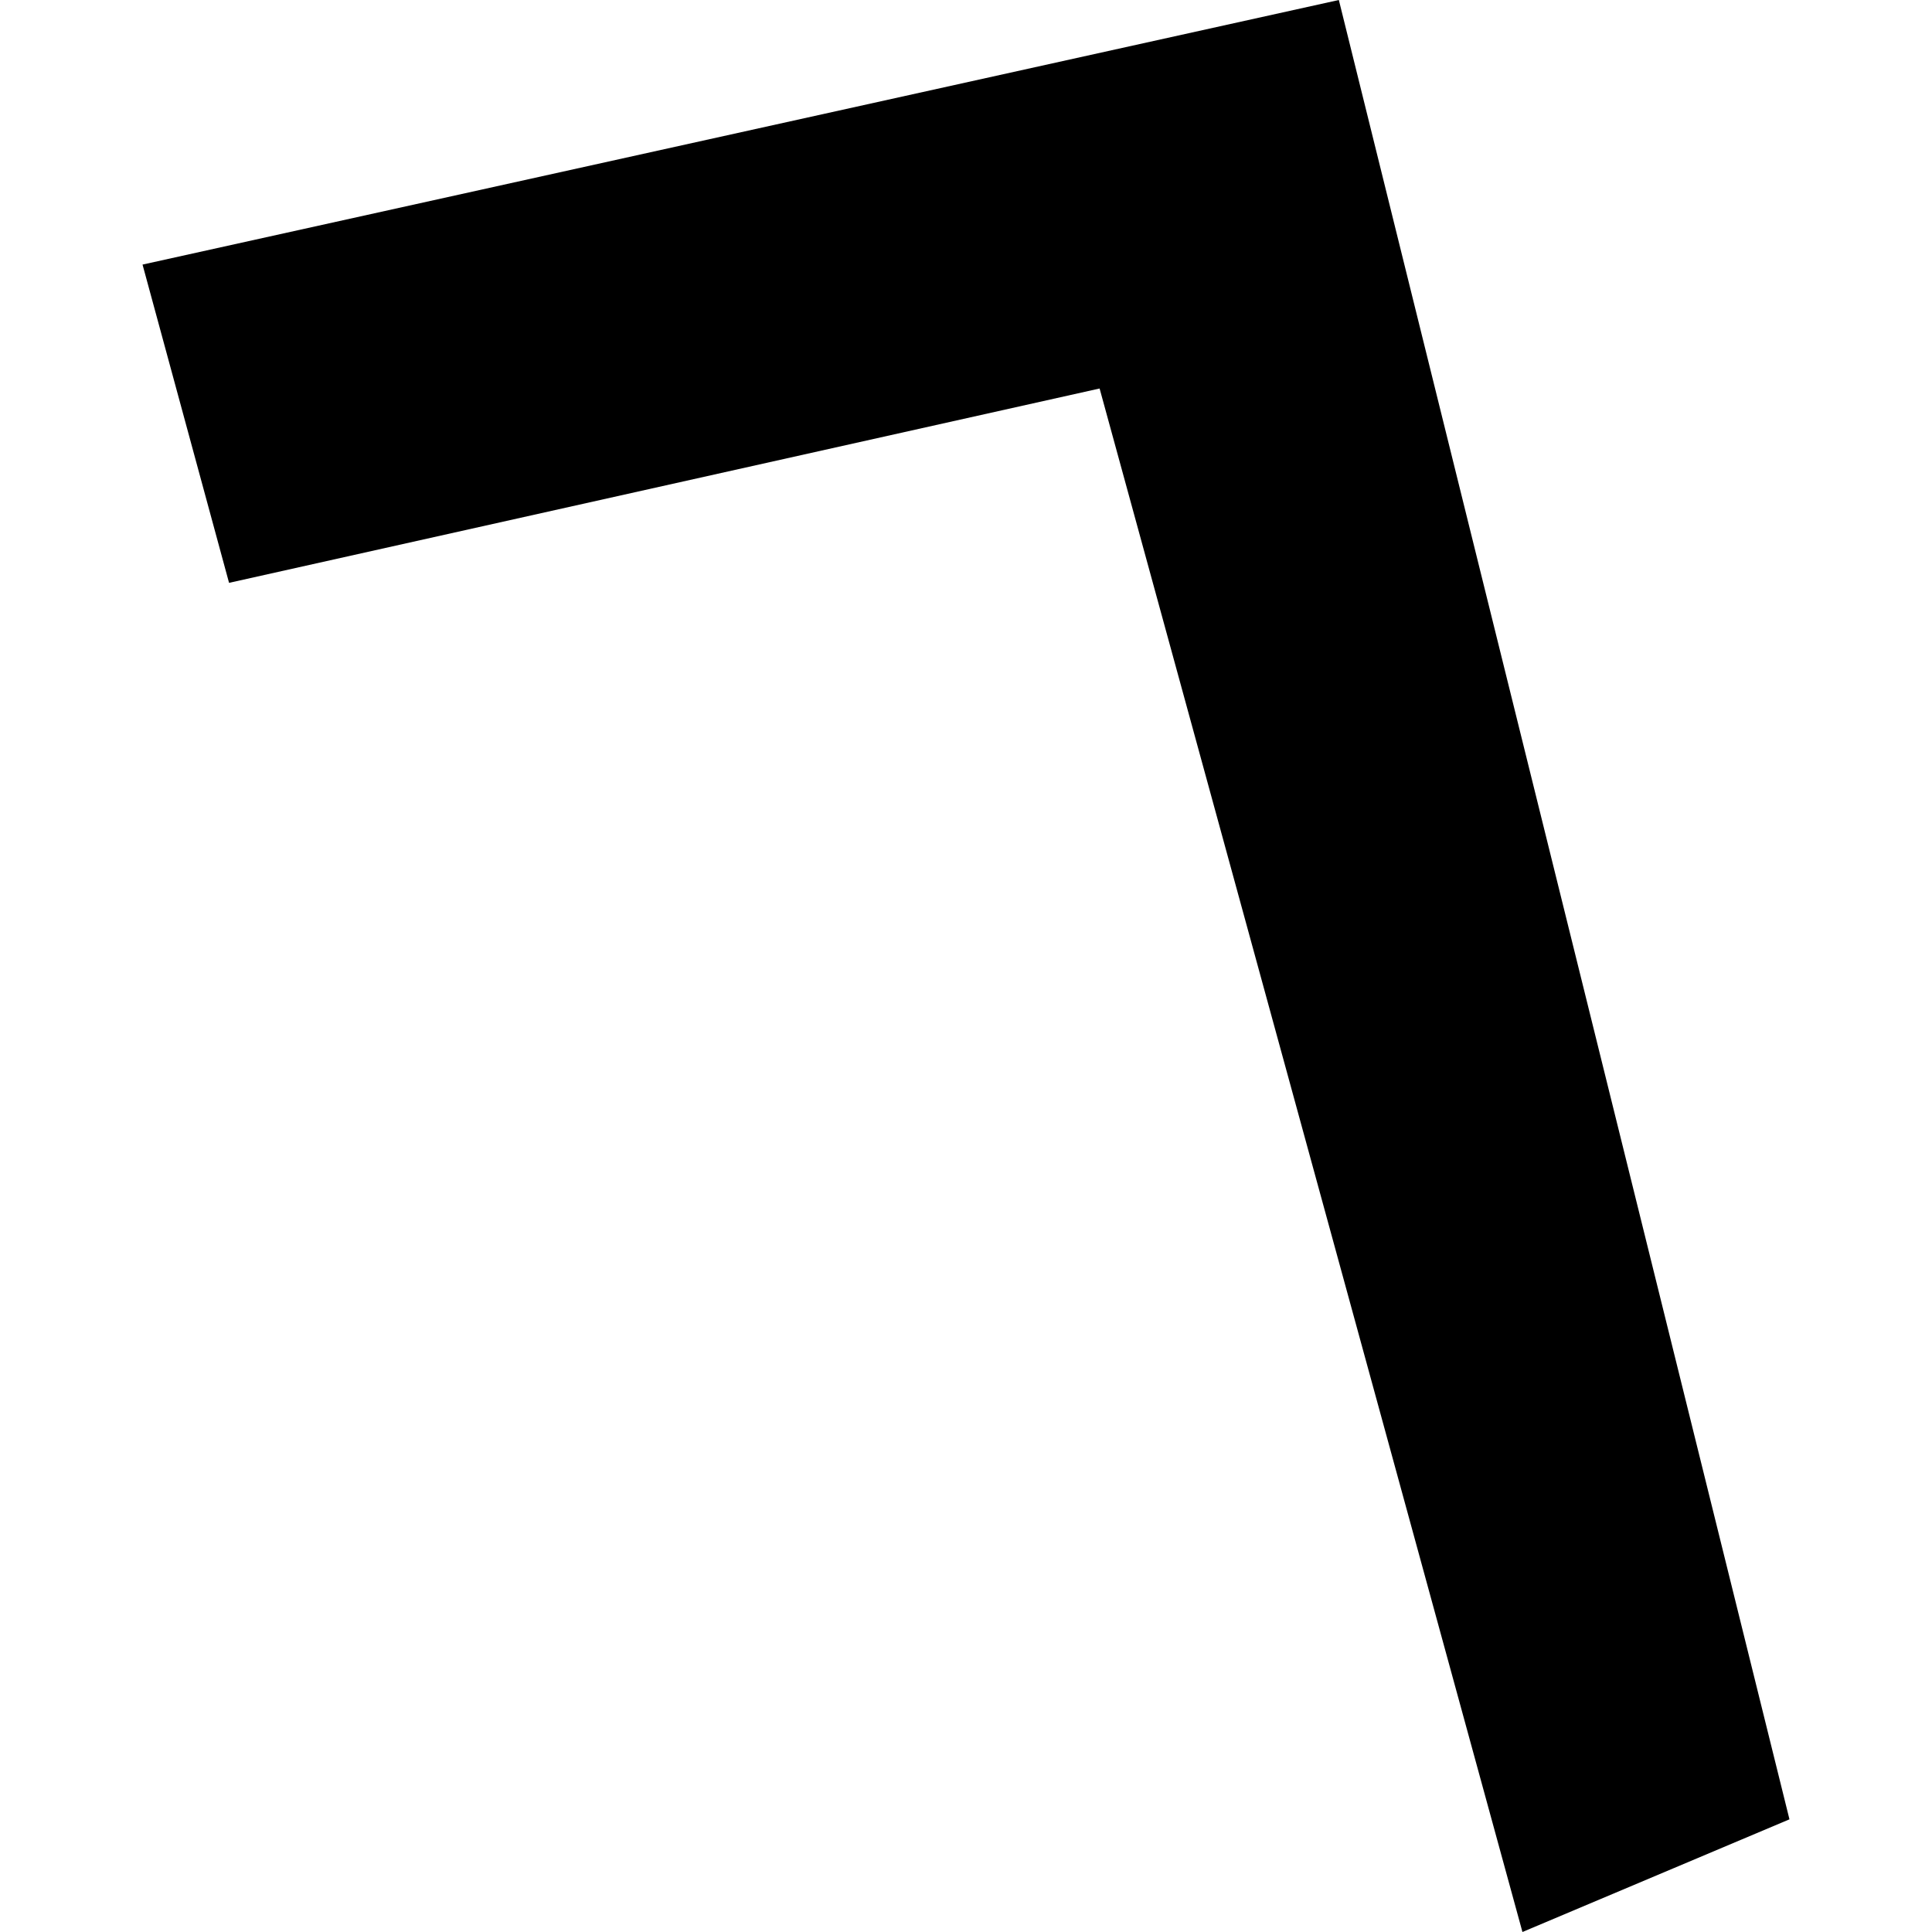 <?xml version="1.0" encoding="utf-8" standalone="no"?>
<!DOCTYPE svg PUBLIC "-//W3C//DTD SVG 1.1//EN"
  "http://www.w3.org/Graphics/SVG/1.1/DTD/svg11.dtd">
<!-- Created with matplotlib (https://matplotlib.org/) -->
<svg height="288pt" version="1.1" viewBox="0 0 288 288" width="288pt" xmlns="http://www.w3.org/2000/svg" xmlns:xlink="http://www.w3.org/1999/xlink">
 <defs>
  <style type="text/css">
*{stroke-linecap:butt;stroke-linejoin:round;}
  </style>
 </defs>
 <g id="figure_1">
  <g id="patch_1">
   <path d="M 0 288 
L 288 288 
L 288 0 
L 0 0 
z
" style="fill:none;opacity:0;"/>
  </g>
  <g id="axes_1">
   <g id="PatchCollection_1">
    <path clip-path="url(#peb930d3b83)" d="M 21.248 39.441 
L 199.58 0 
L 266.752 271.204 
L 226.949 288 
L 163.916 57.913 
L 34.145 86.884 
L 21.248 39.441 
"/>
   </g>
  </g>
 </g>
 <defs>
  <clipPath id="peb930d3b83">
   <rect height="288" width="245.504" x="21.248" y="0"/>
  </clipPath>
 </defs>
</svg>
